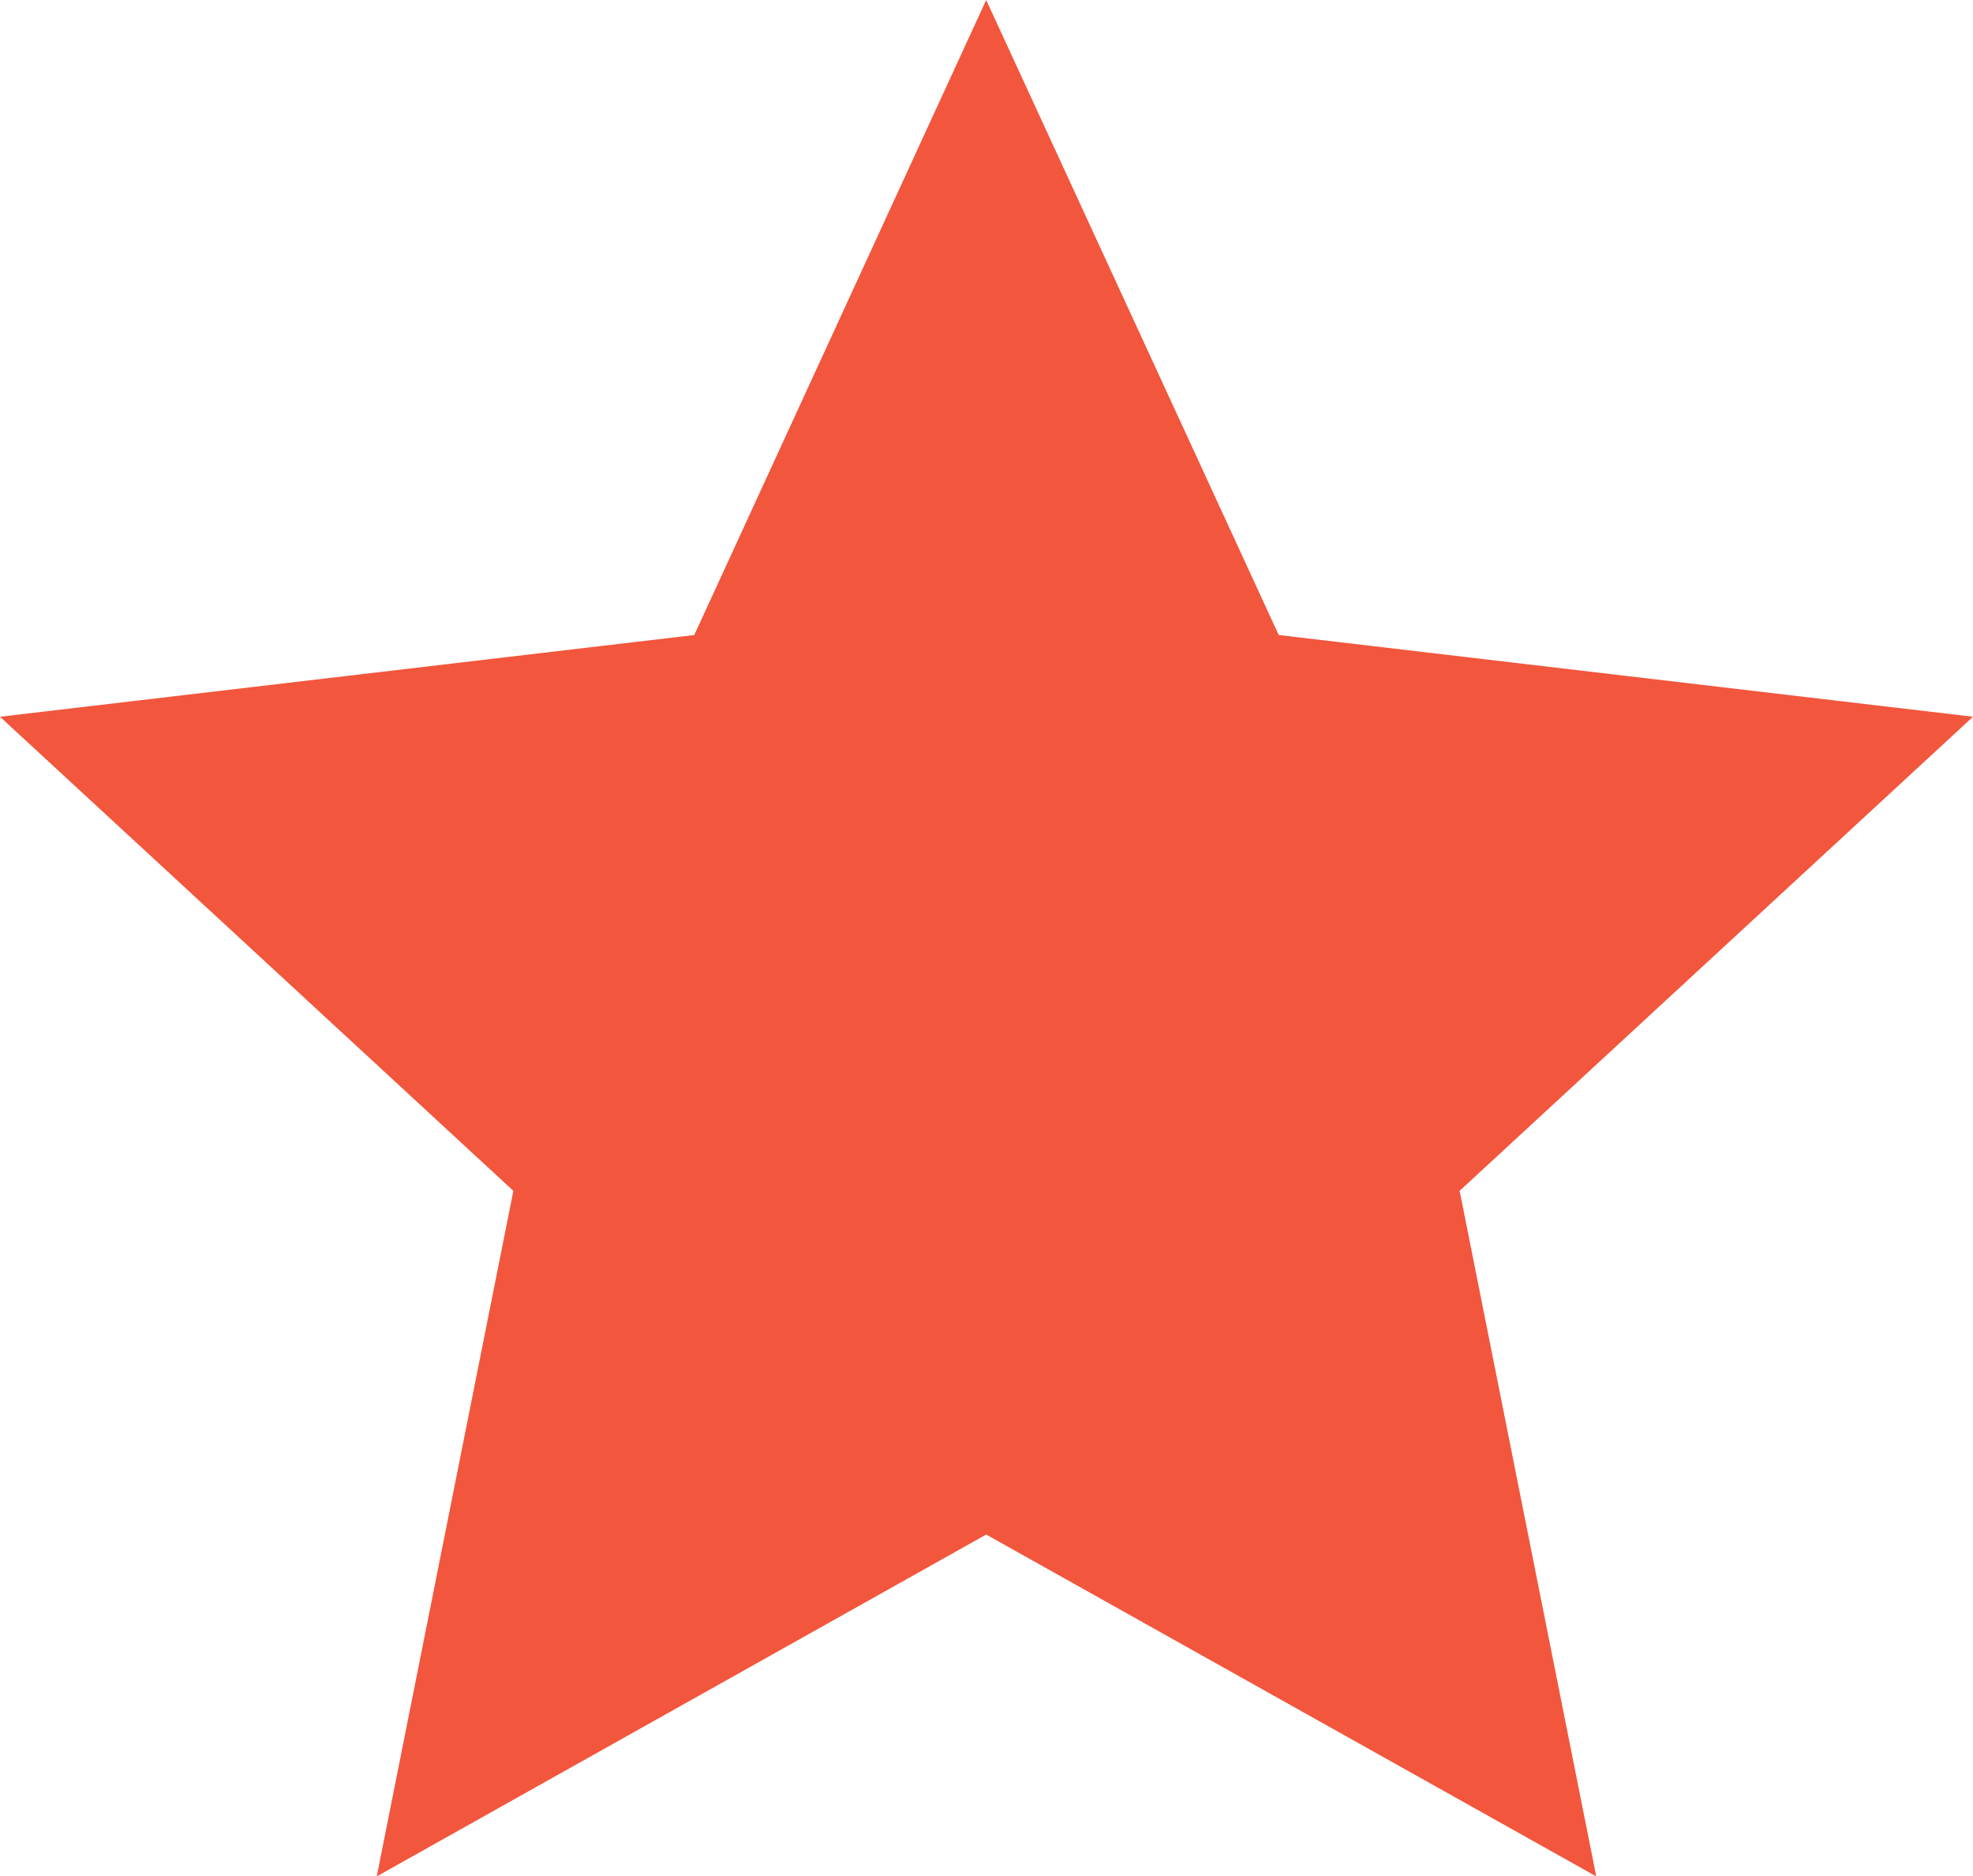 <svg xmlns="http://www.w3.org/2000/svg" id="Camada_2" data-name="Camada 2" viewBox="0 0 31.63 30.08"><defs><style>      .cls-1 {        fill: #f2563d;      }    </style></defs><g id="Camada_1-2" data-name="Camada 1"><polygon class="cls-1" points="15.81 0 20.5 10.18 31.63 11.49 23.4 19.09 25.59 30.08 15.81 24.6 6.04 30.08 8.23 19.09 0 11.49 11.13 10.18 15.81 0"></polygon></g></svg>
